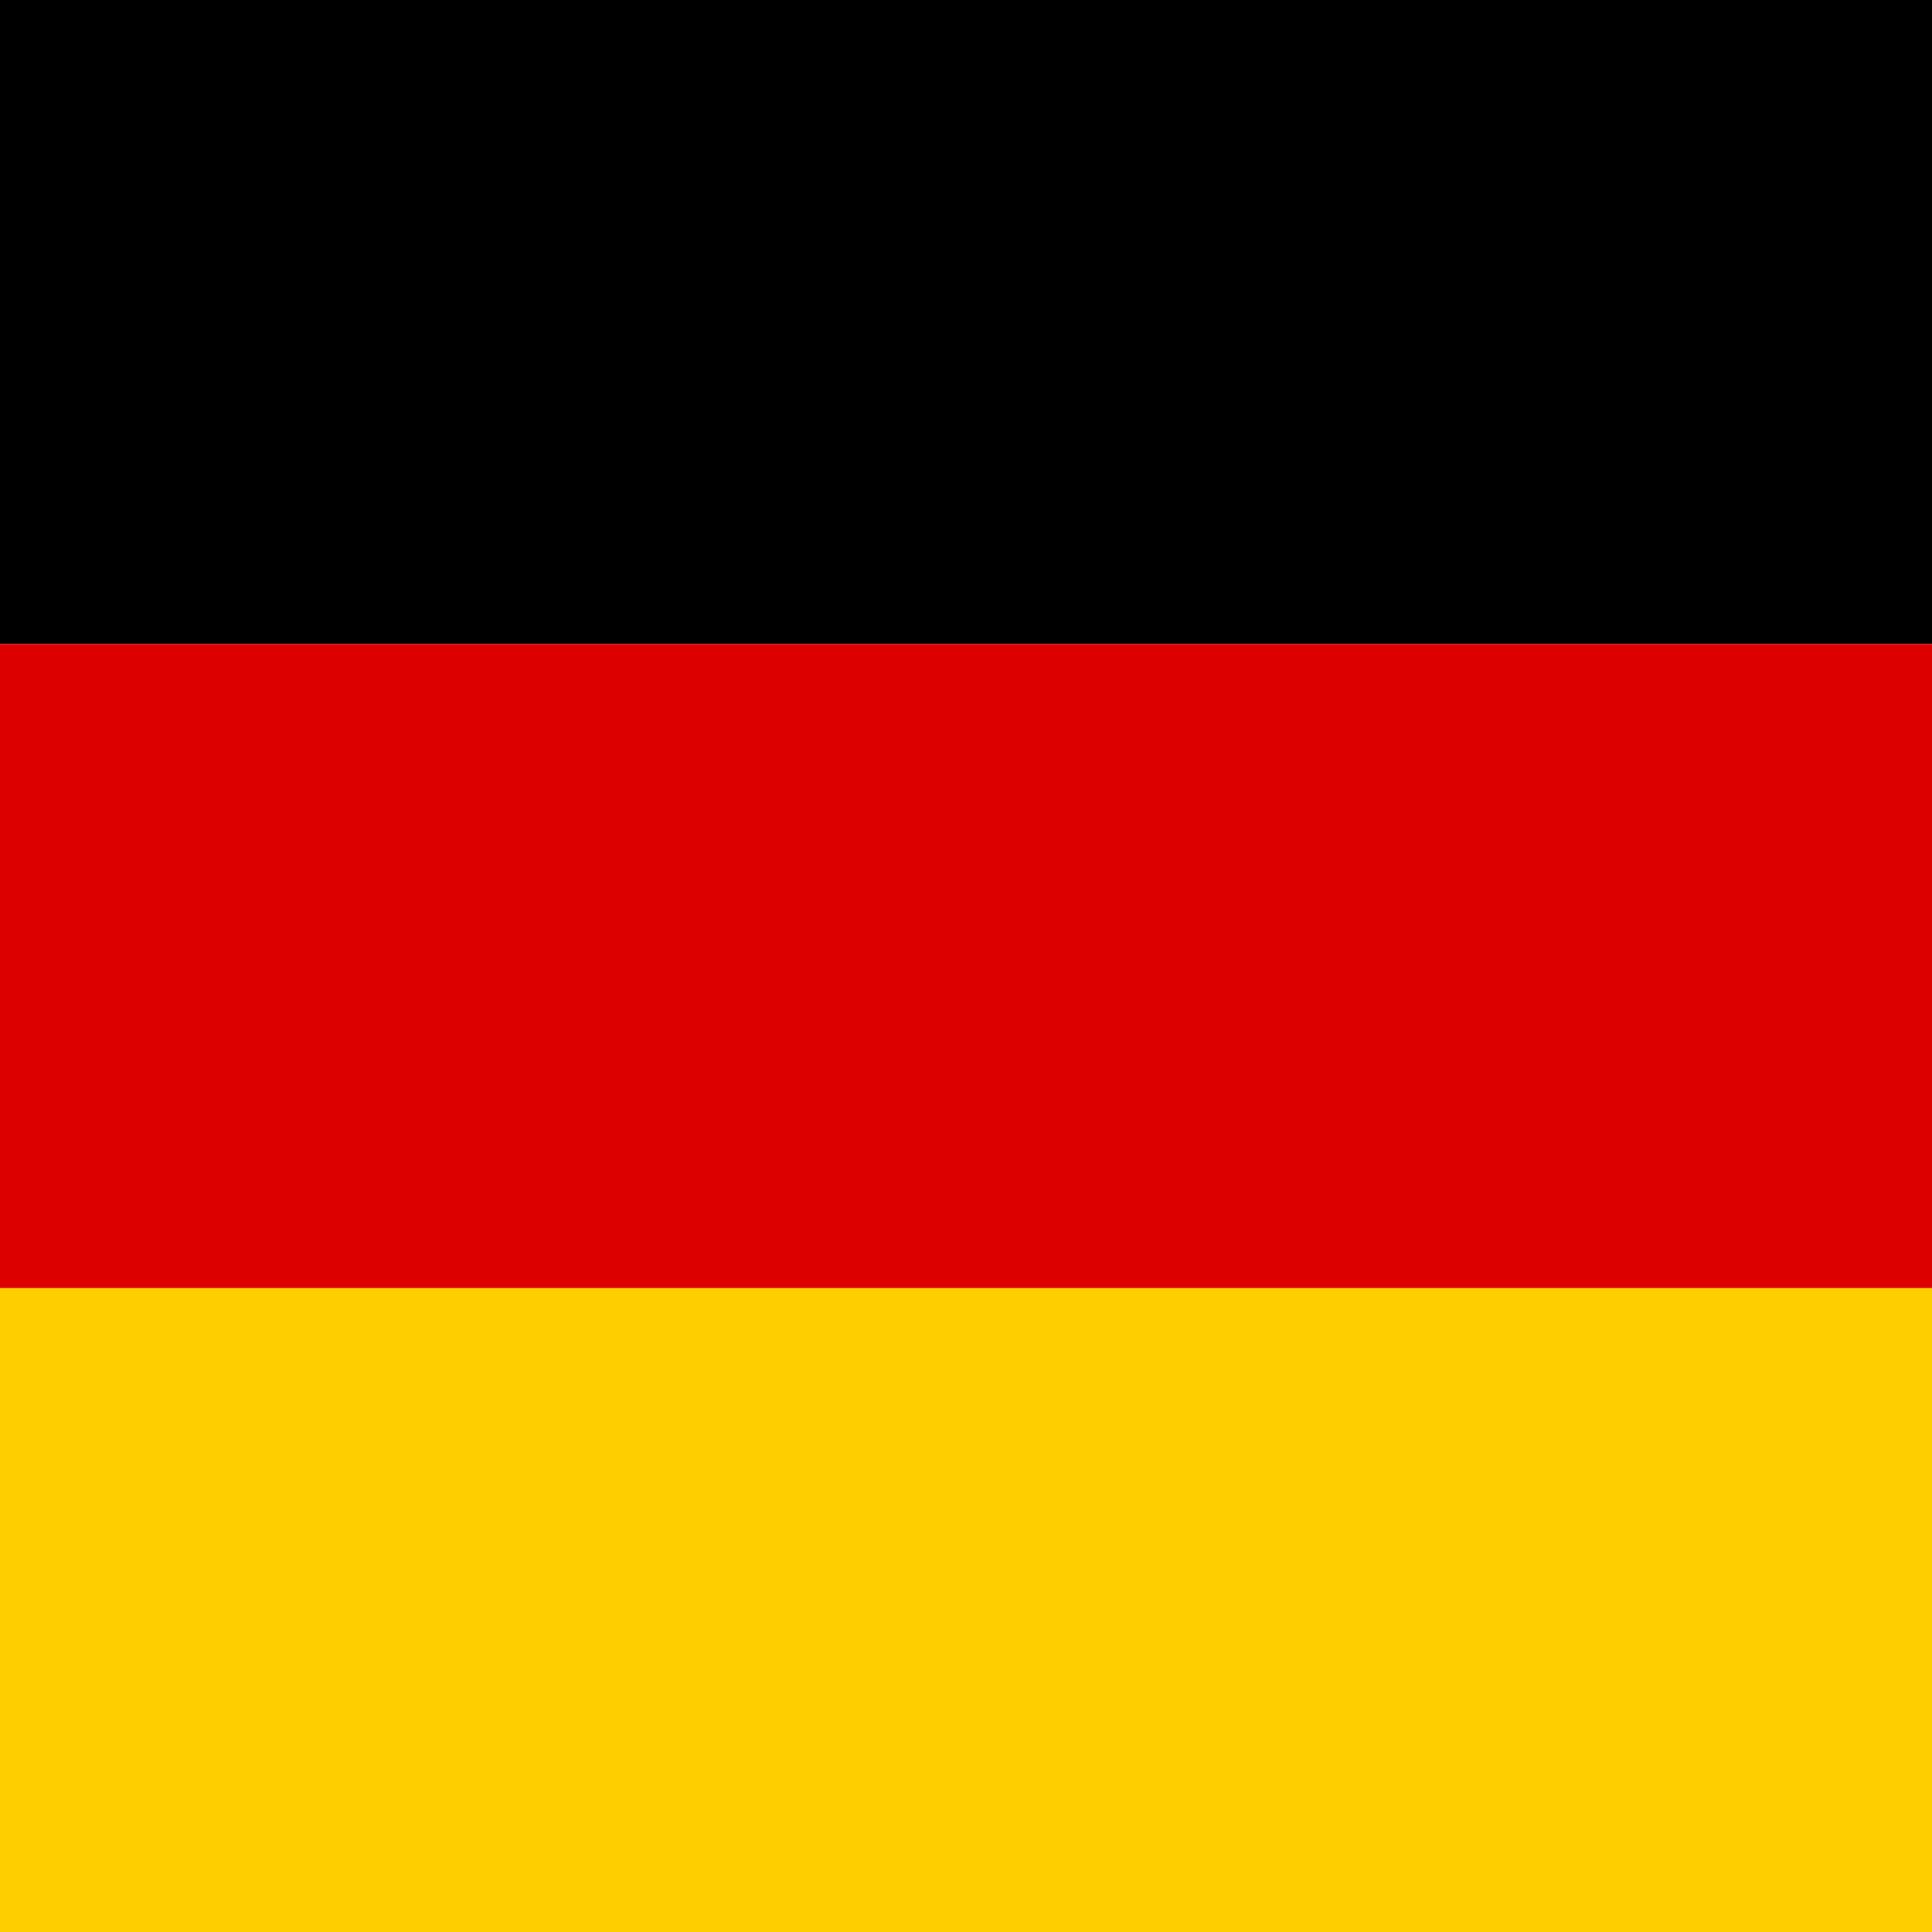 <svg width="16" height="16" viewBox="0 0 16 16" fill="none" xmlns="http://www.w3.org/2000/svg">
<g id="DE">
<path id="Vector" d="M-2.667 10.667H18.666V16H-2.667V10.667Z" fill="#FFCE00"/>
<path id="Vector_2" d="M-2.667 0H18.666V5.333H-2.667V0Z" fill="black"/>
<path id="Vector_3" d="M-2.667 5.333H18.666V10.667H-2.667V5.333Z" fill="#DD0000"/>
</g>
</svg>
